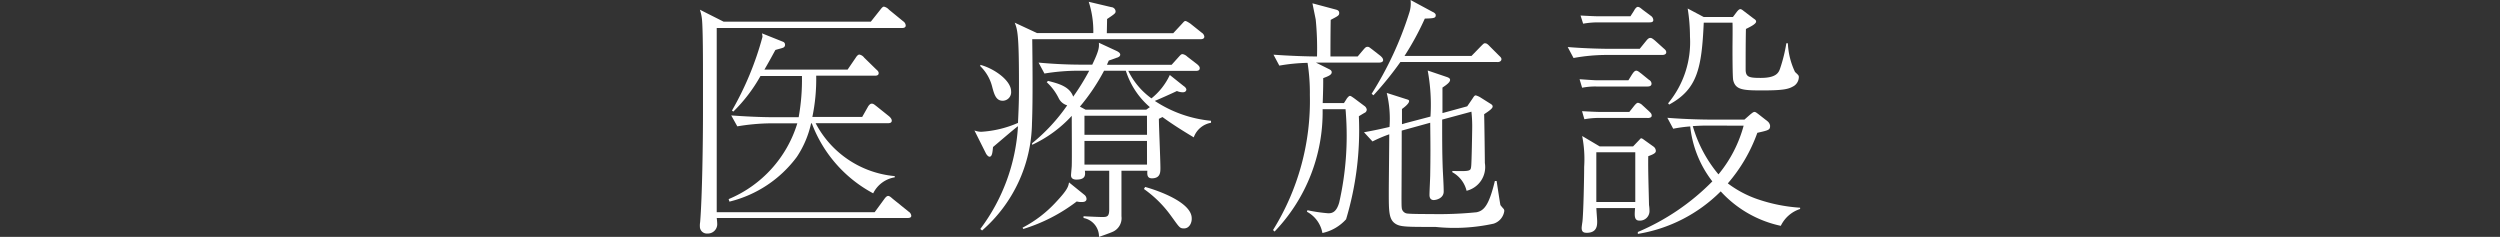 <svg xmlns="http://www.w3.org/2000/svg" width="58.785" height="5.569" viewBox="0 0 58.785 5.569">
  <rect x="0" y="0" width="58.785" height="5.569" fill="#333333" stroke="none"/>
  <defs>
    <style>
      .cls-1 {
        fill: none;
      }

      .cls-2 {
        fill: #fff;
      }
    </style>
  </defs>
  <g id="レイヤー_2" data-name="レイヤー 2">
    <g id="レイヤー_1-2" data-name="レイヤー 1">
      <g>
        <rect class="cls-1" y="0.663" width="58.785" height="3.16"/>
        <g>
          <path class="cls-2" d="M21.338,5.126H16.853a1.308,1.308,0,0,1,.012.144.22.22,0,0,1-.228.221.164.164,0,0,1-.18-.167.458.458,0,0,1,.006-.1c.049-.586.067-1.914.067-2.554V1.789c0-.275,0-1.131-.025-1.346a1.023,1.023,0,0,0-.048-.215l.557.281h3.463L20.7.228c.019-.025.054-.072.084-.072a.226.226,0,0,1,.12.072L21.237.5a.129.129,0,0,1,.06.1c0,.053-.054.059-.09.059H16.853v4.33h3.714l.227-.31c.018-.025.054-.072.09-.072s.077.042.113.072l.372.3a.126.126,0,0,1,.059.095C21.428,5.12,21.38,5.126,21.338,5.126Zm-.806-.58A3.1,3.1,0,0,1,19.089,2.9h-.017a2.314,2.314,0,0,1-.335.789,2.8,2.8,0,0,1-1.585,1.052l-.019-.059A2.823,2.823,0,0,0,18.748,2.9h-.639a5.01,5.01,0,0,0-.772.071l-.143-.257c.31.023.687.042,1,.042h.586a5,5,0,0,0,.077-.969h-.975a3.673,3.673,0,0,1-.639.837L17.211,2.6A7.249,7.249,0,0,0,17.929.867a.406.406,0,0,0-.012-.083l.5.2a.072.072,0,0,1,.042.072.068.068,0,0,1-.047.066c-.024.012-.15.042-.18.054-.066.119-.125.233-.257.46h1.956l.192-.281c.011-.018.047-.072.084-.072a.183.183,0,0,1,.113.072l.281.275c.036.03.06.055.06.09,0,.06-.066.06-.09.06H19.192a4.362,4.362,0,0,1-.09.969h1.172l.132-.233c.005-.012.047-.079.089-.079s.06.019.114.06l.3.24c.018.018.06.054.06.1,0,.06-.066.06-.09.06h-1.7a2.335,2.335,0,0,0,1.86,1.244v.029A.688.688,0,0,0,20.532,4.546Z"/>
          <path class="cls-2" d="M28.225.922H24.272c.006.454.017,1.429-.006,1.974A3.412,3.412,0,0,1,23.093,5.42l-.042-.036a4.445,4.445,0,0,0,.886-2.417c-.1.072-.5.419-.587.49-.012.114-.018.228-.083.228-.024,0-.066-.037-.09-.09l-.264-.527a.5.5,0,0,0,.157.031,2.532,2.532,0,0,0,.867-.209c.023-.486.023-.593.023-.957,0-1.131-.036-1.239-.1-1.4l.526.245h1.322A2.237,2.237,0,0,0,25.6.042l.532.126a.106.106,0,0,1,.1.1c0,.042-.019.059-.2.179,0,.054-.006.287-.006.334h1.561l.2-.215c.059-.065.065-.072.089-.072s.114.061.114.061l.269.215a.124.124,0,0,1,.06.095C28.315.915,28.267.922,28.225.922ZM23.578,2.369c-.156,0-.2-.143-.251-.341a1.019,1.019,0,0,0-.276-.472V1.525c.323.084.724.366.724.622A.2.2,0,0,1,23.578,2.369Zm1.86,2.381a.372.372,0,0,1-.119-.013,4,4,0,0,1-1.257.647l-.018-.03a2.859,2.859,0,0,0,.8-.617c.263-.281.275-.352.293-.448l.371.3a.134.134,0,0,1,.041.09C25.545,4.75,25.468,4.75,25.438,4.75ZM28.07,3.23c-.228-.137-.473-.287-.736-.478l-.084.042c0,.167.036.969.036,1.154,0,.1,0,.245-.2.245-.113,0-.113-.089-.107-.179h-.609v1.07a.351.351,0,0,1-.216.371c-.042.019-.263.1-.312.114a.445.445,0,0,0-.364-.443V5.084c.09.007.377.019.437.019.113,0,.167-.006.167-.174V4.014H25.51c.012.1.018.209-.2.209-.067,0-.126-.024-.126-.1,0-.035.017-.191.017-.226.006-.144,0-.982,0-1.173a2.925,2.925,0,0,1-.932.681V3.368a4.241,4.241,0,0,0,.825-.891.32.32,0,0,1-.2-.168,1.285,1.285,0,0,0-.281-.376l.03-.031c.232.06.508.126.592.371a5.5,5.5,0,0,0,.377-.61h-.282a4.924,4.924,0,0,0-.771.066l-.138-.257c.312.03.682.048.993.048h.269c.168-.347.162-.419.156-.515l.412.191c.09.042.09.078.09.09,0,.042-.054.066-.084.072-.012.006-.113.042-.185.066-.024.054-.03.065-.042.1h1.519l.162-.18c.06-.066.066-.071.1-.071a.22.22,0,0,1,.107.059l.234.18c.017.017.059.048.059.09,0,.065-.065.065-.1.065h-1.58a1.725,1.725,0,0,0,.544.646,1.528,1.528,0,0,0,.432-.55l.322.257c.019.012.067.047.067.089,0,.006-.006.061-.084.061a.354.354,0,0,1-.138-.03c-.071.036-.437.2-.52.233a2.891,2.891,0,0,0,1.322.467v.047A.526.526,0,0,0,28.07,3.23Zm-1.6-1.567h-.509a4.727,4.727,0,0,1-.568.844l.132.071h1.429l.084-.059A1.869,1.869,0,0,1,26.473,1.663Zm.5,1.059H25.5V3.17h1.471Zm0,.592H25.5V3.87h1.471Zm.867,2.057c-.1,0-.107-.029-.3-.293a2.687,2.687,0,0,0-.639-.634l.029-.048c.323.09,1.095.366,1.095.737C28.028,5.234,27.968,5.371,27.842,5.371Z"/>
          <path class="cls-2" d="M32.426,1.472H30.943l.287.143c.036.018.084.036.084.084,0,.066-.1.1-.2.138,0,.143,0,.257-.012.586h.5l.054-.084c.011-.024.06-.084.083-.084s.031.007.1.054l.239.179a.128.128,0,0,1,.06.09.092.092,0,0,1-.035.067c-.025.011-.132.077-.151.088a7.276,7.276,0,0,1-.3,2.423,1.046,1.046,0,0,1-.557.323.708.708,0,0,0-.364-.5l.012-.036a3.669,3.669,0,0,0,.49.072c.084,0,.191-.018.258-.257a7.092,7.092,0,0,0,.155-2.1c0-.036-.006-.048-.006-.09H31.1a4.054,4.054,0,0,1-1.13,2.877l-.036-.036A5.749,5.749,0,0,0,30.8,2.231a4.5,4.5,0,0,0-.054-.753,4.277,4.277,0,0,0-.664.065l-.137-.257c.413.03.832.042,1.023.042a6.848,6.848,0,0,0-.03-.867c0-.006-.066-.323-.077-.383L31.4.222c.042.011.09.023.09.084s-.031.071-.2.161c-.006.341-.006.765-.006.861h.64l.131-.155c.042-.048.061-.072.1-.072s.042.012.108.059l.2.156c.024.024.06.054.06.1S32.462,1.472,32.426,1.472Zm2.7,3.786a4.3,4.3,0,0,1-1.37.078c-.67,0-.825,0-.939-.072-.161-.1-.161-.293-.161-.742,0-.215.011-1.167.011-1.364a3.255,3.255,0,0,0-.394.168l-.2-.216c.287-.053.364-.071.6-.125a2.6,2.6,0,0,0-.065-.8l.448.143c.06.018.078.024.078.048,0,.065-.132.161-.168.186v.358c.048-.012.061-.018.078-.023l.592-.156a4.4,4.4,0,0,0-.065-1.083l.442.15c.073.023.084.047.084.072,0,.047-.059.1-.179.179v.6L34.5,2.5l.119-.173c.042-.065.054-.084.084-.084a.426.426,0,0,1,.108.048l.209.132c.06.036.078.048.078.084,0,.054-.149.143-.2.179.006.137.017,1.071.017,1.148a.574.574,0,0,1-.43.652.676.676,0,0,0-.335-.436V4.02c.43.011.43,0,.443-.108.012-.084.024-.85.024-.879a3.186,3.186,0,0,0-.018-.407l-.688.186c0,.532,0,.735.012,1.112.006.162.024.419.024.58s-.18.2-.234.2-.1-.029-.1-.119.017-.406.017-.478c.007-.431.007-.665,0-1.221l-.67.185c0,1.281-.011,1.736,0,1.807a.147.147,0,0,0,.144.144c.1.011.413.011.533.011a8.875,8.875,0,0,0,1.082-.042c.174-.035.293-.161.431-.735h.042c.006.036.084.562.09.568a1.041,1.041,0,0,0,.071.084.076.076,0,0,1,.018.06A.364.364,0,0,1,35.124,5.258Zm.083-3.8H32.929a7.777,7.777,0,0,1-.634.783l-.042-.036A8.126,8.126,0,0,0,33.138.3a.709.709,0,0,0,.03-.3l.521.281c.017.006.071.036.071.073,0,.071-.036.077-.257.083a6.582,6.582,0,0,1-.478.879H34.6l.221-.227c.066-.066.072-.071.095-.071s.048,0,.108.065l.222.222c.036.035.059.053.059.089C35.3,1.447,35.249,1.46,35.207,1.46Z"/>
          <path class="cls-2" d="M39.092,1.292H37.776A4.36,4.36,0,0,0,37,1.364l-.137-.258c.448.037.879.042.993.042h.7l.15-.185c.048-.06.072-.071.1-.071s.048.011.113.065l.2.18c.042.036.061.053.061.095S39.133,1.292,39.092,1.292Zm-.348.742H37.531a1.585,1.585,0,0,0-.329.029l-.06-.2c.107.006.335.025.425.025h.723l.078-.126c.036-.054.066-.1.108-.1s.1.06.107.06l.192.156a.105.105,0,0,1,.059.089C38.834,2.021,38.786,2.034,38.744,2.034ZM38.786.526H37.555a2.035,2.035,0,0,0-.329.031L37.165.365c.109.006.335.018.425.018h.748l.084-.131c.006-.013.048-.09.09-.09s.089.048.113.066l.192.143a.13.13,0,0,1,.059.1C38.876.521,38.828.526,38.786.526Zm-.029,3.147c-.007.317.012.831.018,1.148a.864.864,0,0,1,.011.132.224.224,0,0,1-.239.234c-.125,0-.113-.126-.1-.294h-.91c0,.048.019.269.019.311,0,.09,0,.27-.246.27-.077,0-.119-.025-.119-.115,0-.023.012-.107.017-.137.025-.185.042-1.046.042-1.3a2.793,2.793,0,0,0-.047-.724l.413.245H38.4l.108-.113c.066-.066.066-.078.083-.078s.036.012.084.048l.2.143a.13.13,0,0,1,.06.1C38.942,3.6,38.87,3.631,38.757,3.673Zm-.018-.9H37.584a1.937,1.937,0,0,0-.329.031L37.2,2.614c.107.006.335.018.424.018h.688l.114-.144c.012-.011.054-.071.09-.071a.2.2,0,0,1,.107.06l.156.143c.036.036.059.054.059.1S38.781,2.775,38.739,2.775Zm-.287.808h-.916V4.75h.916Zm3.421,1.729A2.662,2.662,0,0,1,40.461,4.5a3.567,3.567,0,0,1-1.949,1V5.455a5.422,5.422,0,0,0,1.752-1.19,2.545,2.545,0,0,1-.52-1.292,3.2,3.2,0,0,0-.4.054l-.138-.257c.449.036.879.042.994.042h.819l.143-.126c.012-.006.06-.054.09-.054s.048.018.09.048l.215.168a.166.166,0,0,1,.065.107c0,.1-.029.107-.3.168a3.746,3.746,0,0,1-.694,1.189,2.513,2.513,0,0,0,.7.372,3.849,3.849,0,0,0,1,.2v.03A.765.765,0,0,0,41.873,5.312Zm.3-3.284c-.119.072-.251.1-.735.1-.455,0-.628-.013-.683-.239-.017-.067-.017-.641-.017-.754,0-.1.006-.515,0-.6h-.676c-.048,1.076-.15,1.566-.814,1.926l-.024-.03A2.25,2.25,0,0,0,39.738.861,4.164,4.164,0,0,0,39.684.2L40.061.4h.687l.09-.12c.025-.03.054-.065.084-.065s.06.029.078.042l.227.173c.042.03.066.042.066.078,0,.059-.156.132-.239.173-.007.287-.007.658-.007.951,0,.18.078.2.354.2.352,0,.419-.113.454-.215a3.624,3.624,0,0,0,.149-.6h.036a1.738,1.738,0,0,0,.168.675c.083.078.09.083.09.125A.257.257,0,0,1,42.172,2.028Zm-2.057.927c-.114,0-.2.006-.312.012A3.12,3.12,0,0,0,40.408,4.1,3.032,3.032,0,0,0,41,2.955Z"/>
        </g>
      </g>
    </g>
  </g>
</svg>
